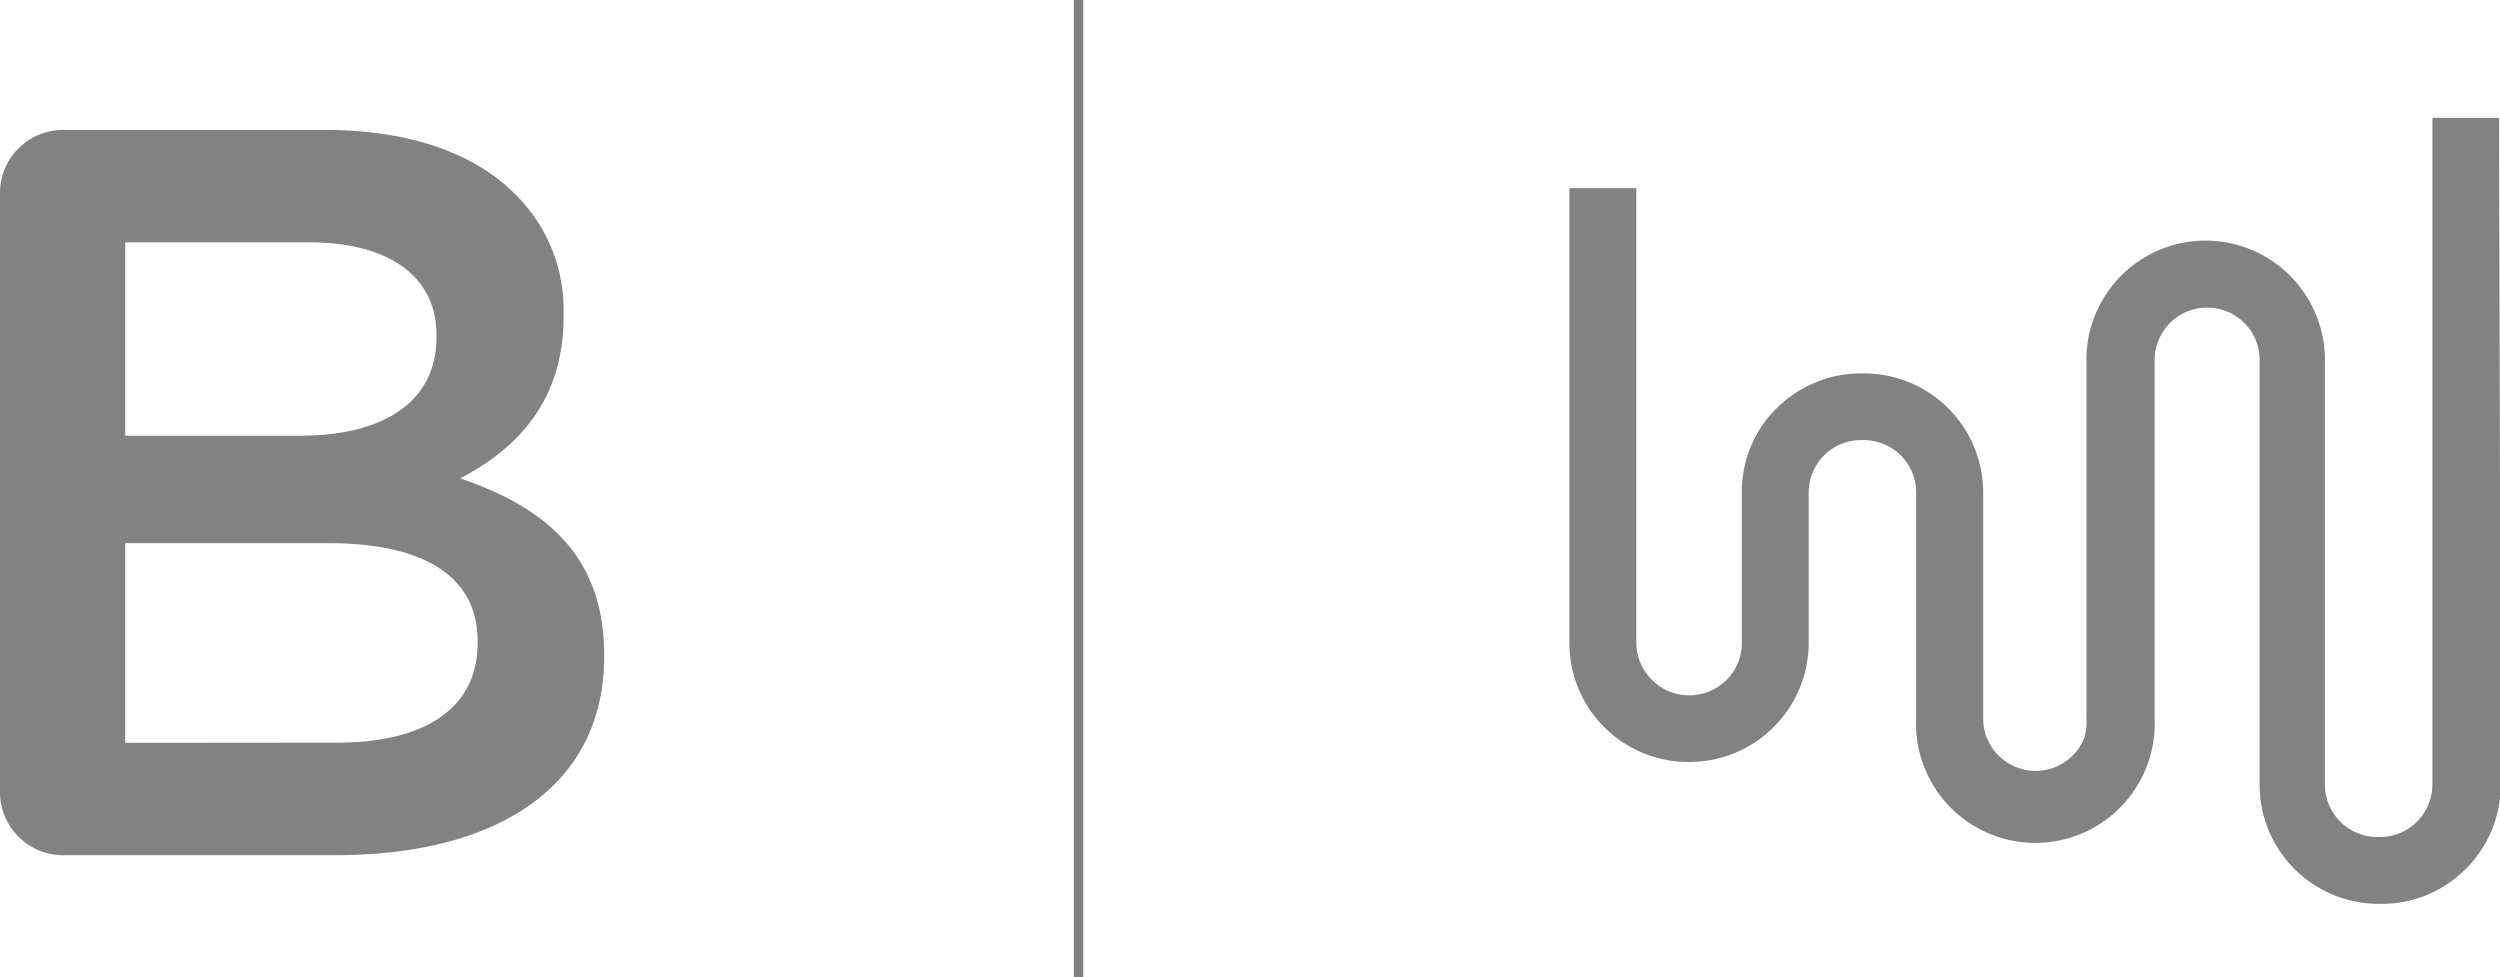 <svg xmlns="http://www.w3.org/2000/svg" viewBox="0 0 131.96 51.57"><g id="レイヤー_2" data-name="レイヤー 2"><g id="design"><path d="M0,10.24A3.33,3.33,0,0,1,3.39,6.86H17.18c4.38,0,7.83,1.2,10,3.38a8.55,8.55,0,0,1,2.57,6.34v.11c0,4.62-2.62,7.08-5.46,8.56,4.48,1.52,7.6,4.09,7.6,9.3v.11c0,6.84-5.63,10.48-14.17,10.48H3.39A3.33,3.33,0,0,1,0,41.77ZM15.81,23c4.33,0,7.23-1.7,7.23-5.22v-.11c0-3-2.41-4.88-6.73-4.88H6.61V23Zm2,16.2c4.61,0,7.4-1.81,7.4-5.26v-.11c0-3.24-2.58-5.16-7.89-5.16H6.61V39.21Z" style="fill:#828282"/><path d="M131.91,6.22h-3.52l0,35.19h0a2.79,2.79,0,0,1-1.22,2.3,2.81,2.81,0,0,1-1.55.47h-.13a2.74,2.74,0,0,1-1.08-.22,2.75,2.75,0,0,1-1.69-2.55V19a6.31,6.31,0,0,0-6.3-6.3h0a6.29,6.29,0,0,0-6.29,6.3h0l0,18.93h0A2.74,2.74,0,0,1,110,39a2.78,2.78,0,0,1-2.55,1.69,2.74,2.74,0,0,1-1.08-.22,2.75,2.75,0,0,1-1.69-2.55V26a6.29,6.29,0,0,0-6.3-6.29h-.13a6.23,6.23,0,0,0-2.45.49A6.37,6.37,0,0,0,93,22.48,6.26,6.26,0,0,0,91.94,26v7.9A2.72,2.72,0,0,1,91.73,35a2.68,2.68,0,0,1-1,1.22,2.73,2.73,0,0,1-1.54.48h-.05a2.73,2.73,0,0,1-1.07-.22,2.81,2.81,0,0,1-1.7-2.55v-24H82.84v24a6.3,6.3,0,0,0,.49,2.45,6.28,6.28,0,0,0,5.8,3.84h.05a6.3,6.3,0,0,0,6.29-6.29V26a2.74,2.74,0,0,1,.22-1.08,2.75,2.75,0,0,1,2.55-1.69h.13a2.74,2.74,0,0,1,1.08.22A2.75,2.75,0,0,1,101.14,26V37.94a6.3,6.3,0,1,0,12.59,0h0l0-18.93h0a2.74,2.74,0,0,1,.22-1.08,2.75,2.75,0,0,1,2.55-1.69h0a2.74,2.74,0,0,1,1.08.21,2.8,2.8,0,0,1,1.22,1,2.73,2.73,0,0,1,.47,1.55V41.42a6.29,6.29,0,0,0,6.3,6.29h.13a6.23,6.23,0,0,0,2.45-.49,6.37,6.37,0,0,0,2.77-2.28A6.25,6.25,0,0,0,132,41.43h0Z" style="fill:#828282"/><line x1="56.93" x2="56.93" y2="51.57" style="fill:none;stroke:#828282;stroke-miterlimit:10;stroke-width:0.5px"/></g></g></svg>
